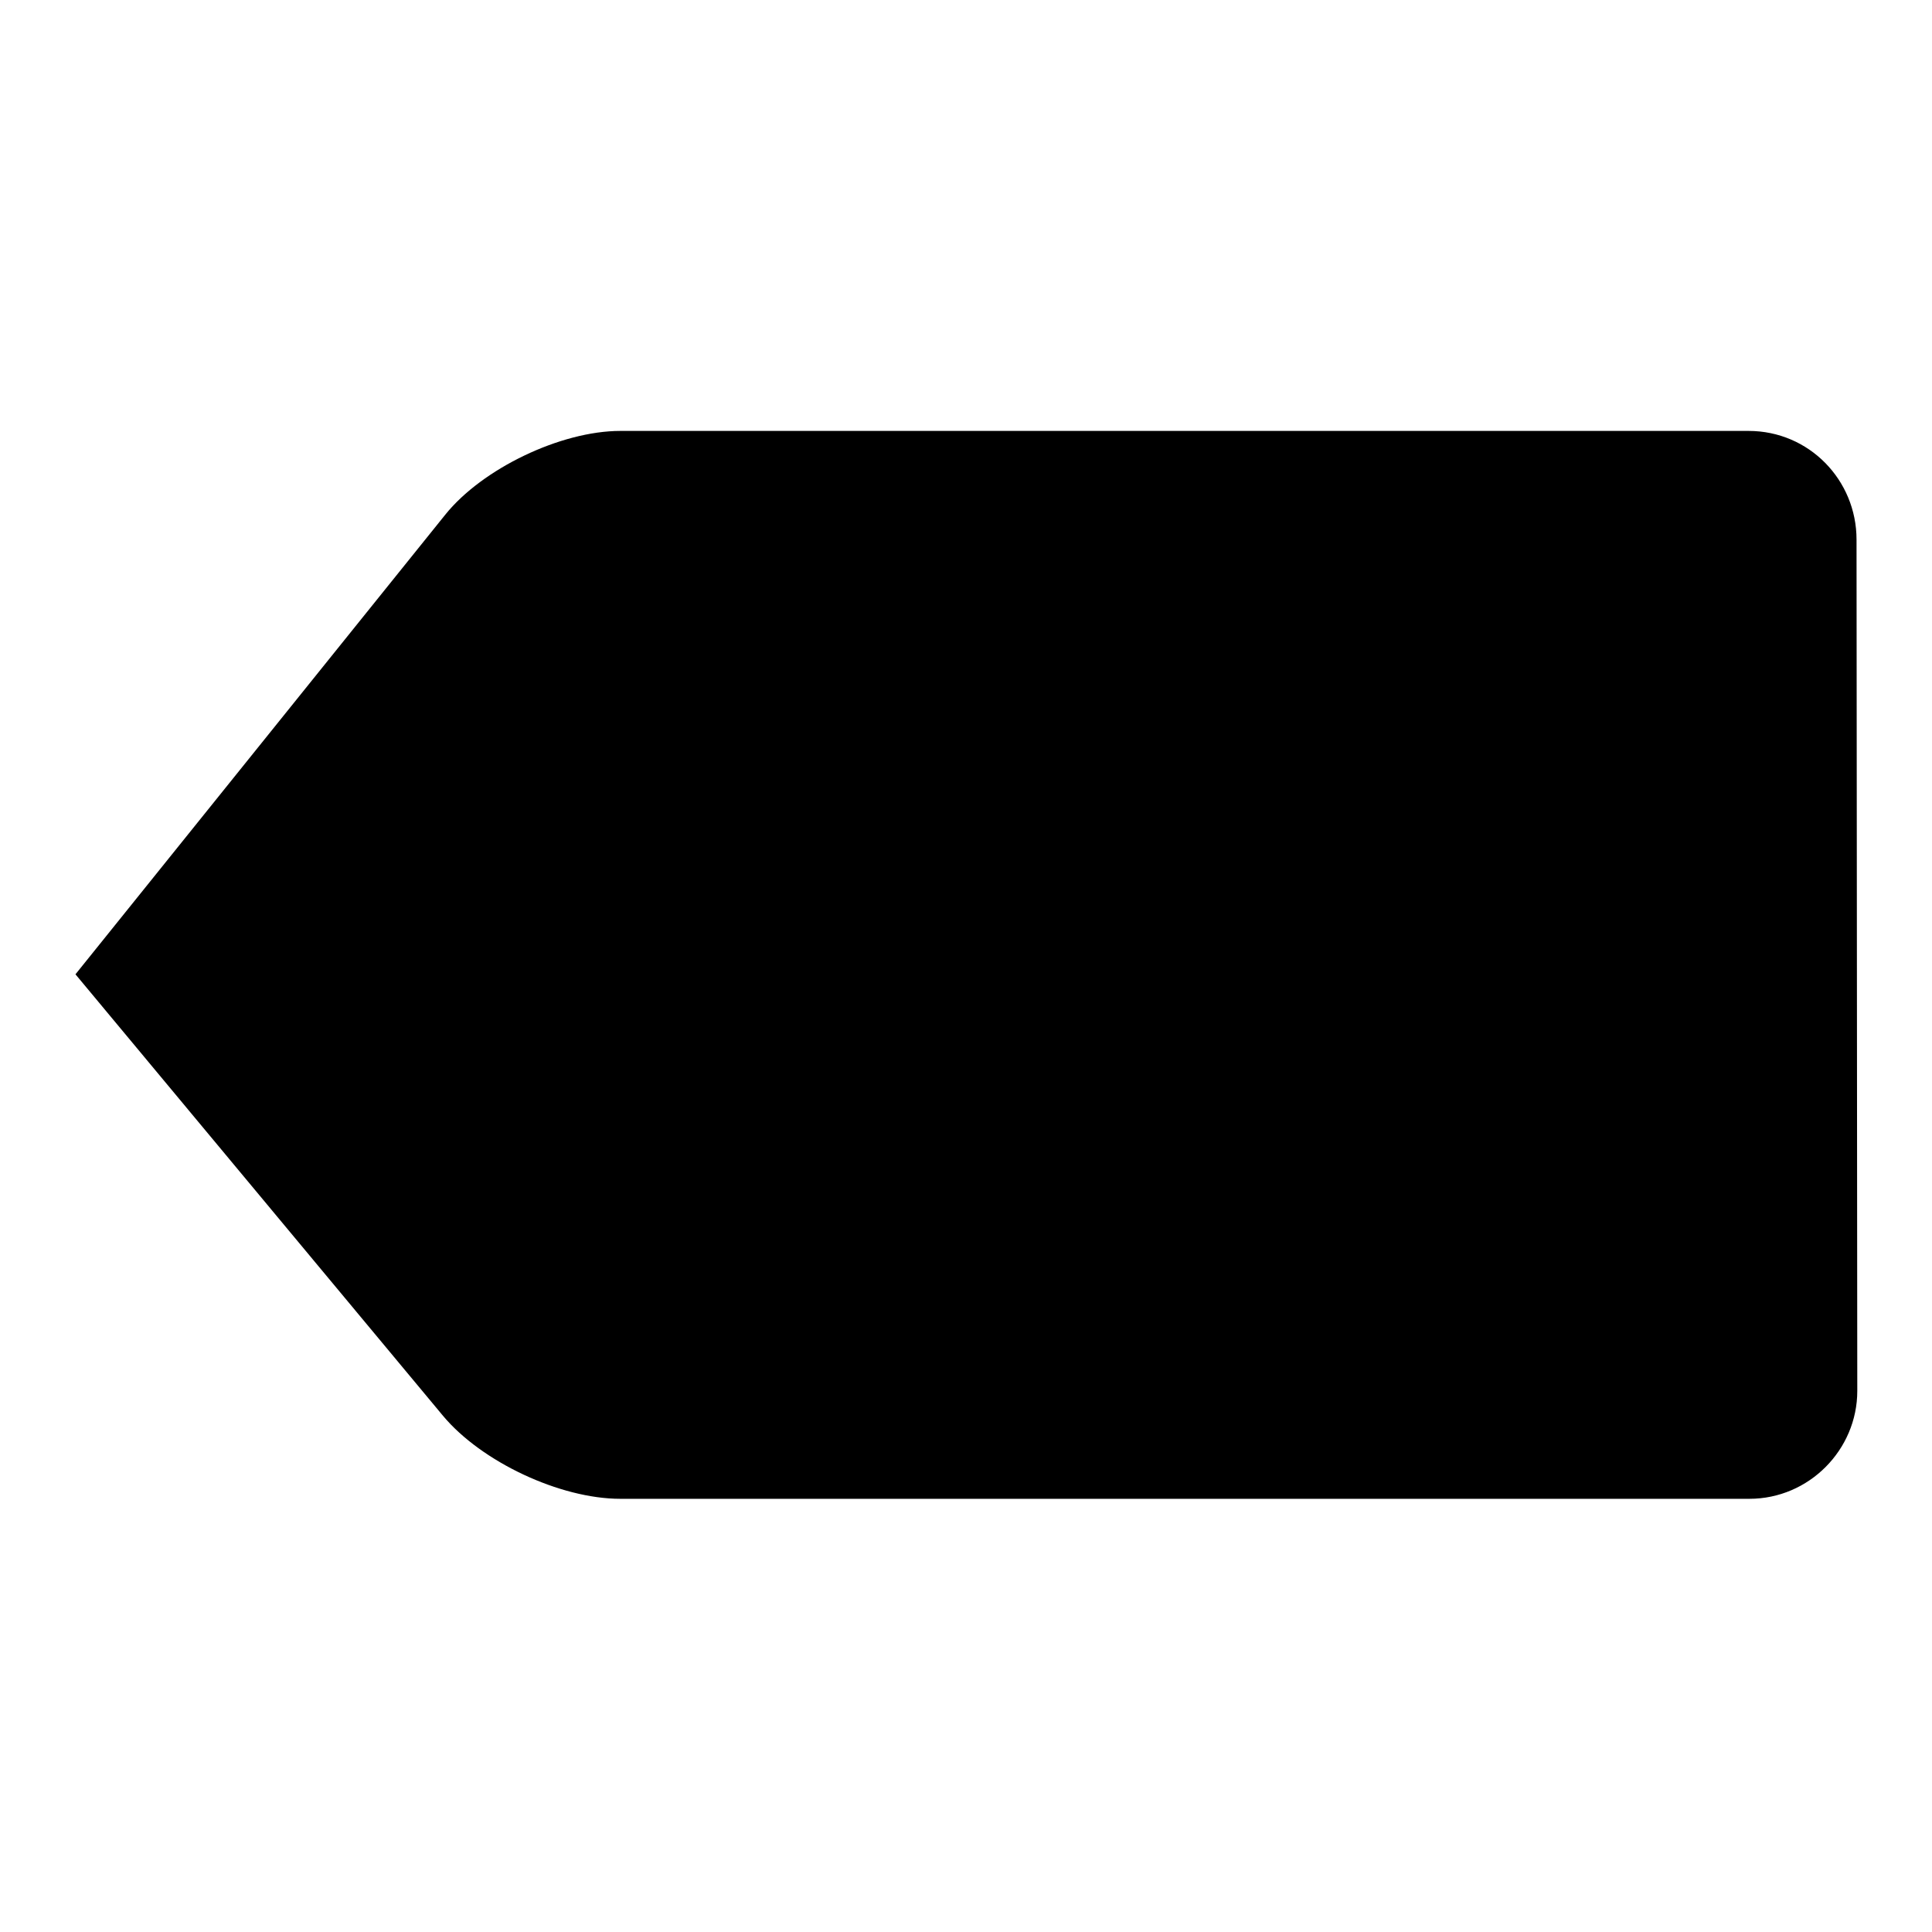 <?xml version="1.0" encoding="utf-8"?>
<!-- Svg Vector Icons : http://www.onlinewebfonts.com/icon -->
<!DOCTYPE svg PUBLIC "-//W3C//DTD SVG 1.1//EN" "http://www.w3.org/Graphics/SVG/1.1/DTD/svg11.dtd">
<svg version="1.1" xmlns="http://www.w3.org/2000/svg" xmlns:xlink="http://www.w3.org/1999/xlink" x="0px" y="0px" viewBox="0 0 256 256" enable-background="new 0 0 256 256" xml:space="preserve">
<g><g><path fill="#000000" d="M246,71.5c0-7.9-6.3-14.4-14.3-14.4H82.2c-7.9,0-18.3,5-23.2,11.1l-49,60.9l48.7,58.5c5.1,6.1,15.5,11,23.5,11h149.6c7.9,0,14.3-6.5,14.3-14.3L246,71.5L246,71.5z"/></g></g>
</svg>